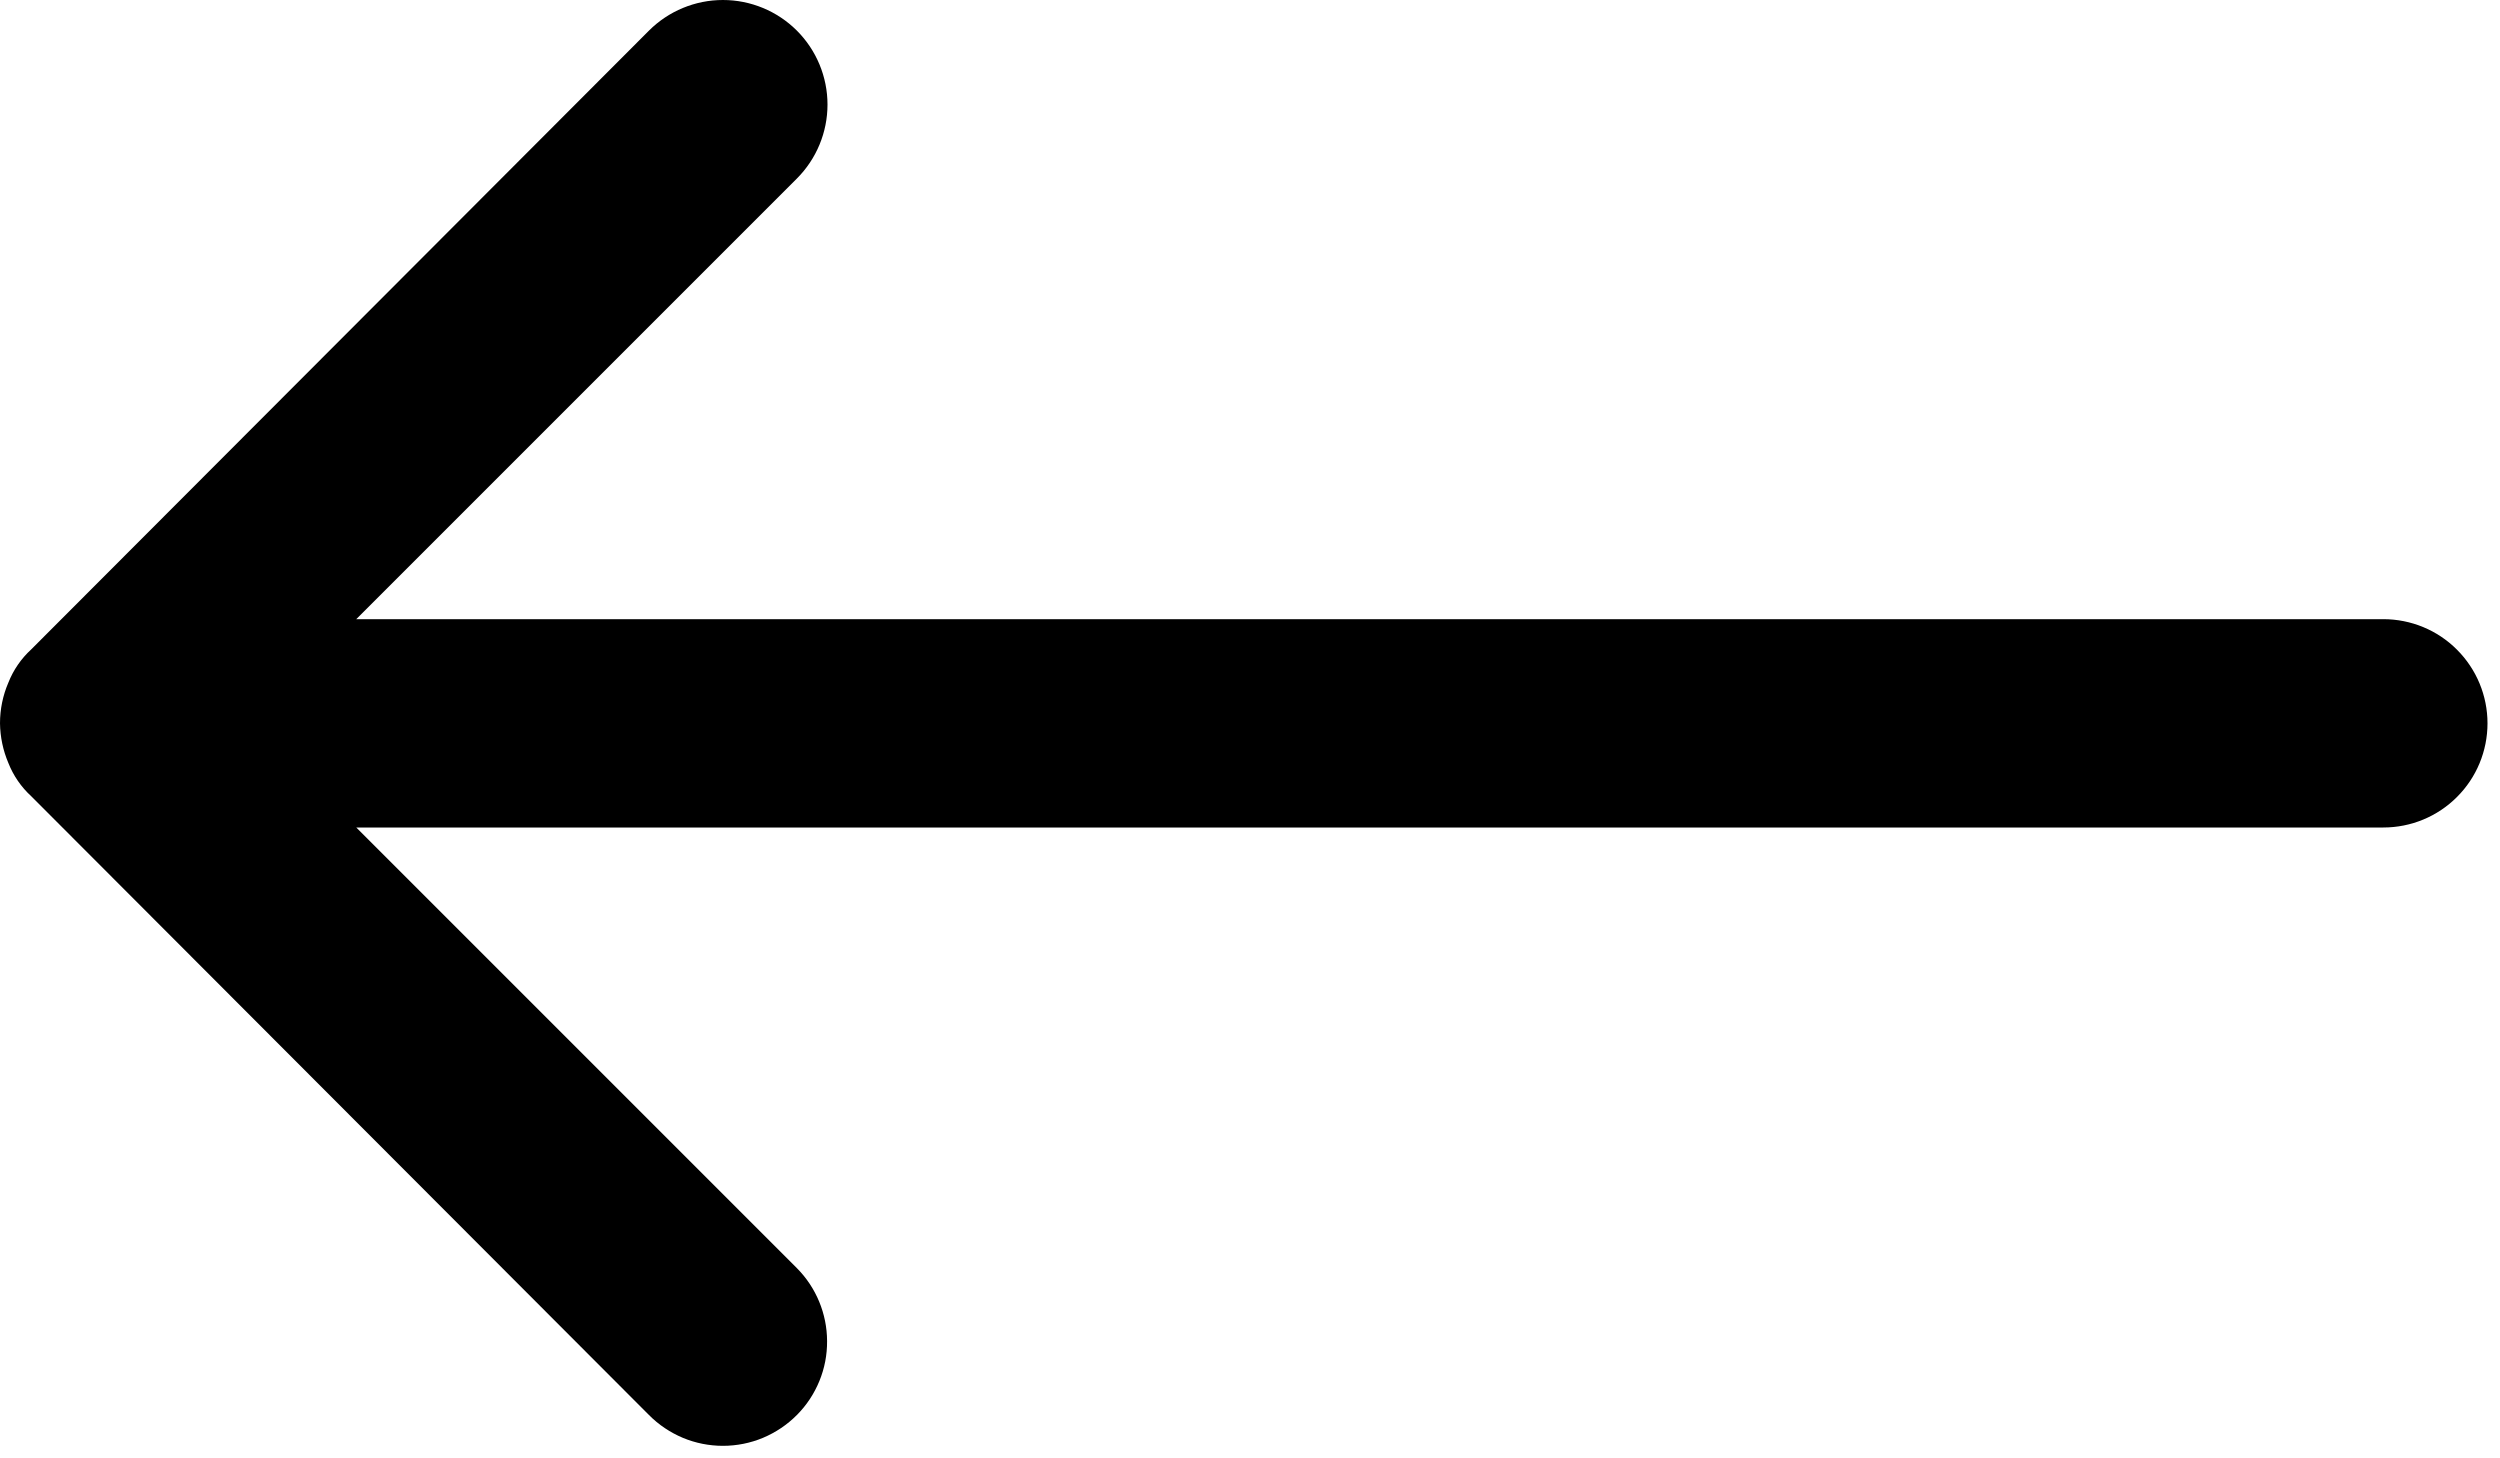 <svg width="24" height="14" viewBox="0 0 24 14" fill="none" xmlns="http://www.w3.org/2000/svg">
<path d="M6.23 13.584L0.3 7.644C0.203 7.555 0.128 7.446 0.08 7.324C0.029 7.204 0.002 7.075 3.03536e-07 6.944C0 6.81 0.027 6.677 0.08 6.554C0.128 6.432 0.203 6.323 0.3 6.234L6.23 0.294C6.418 0.106 6.674 -2.93701e-07 6.94 -3.03357e-07C7.206 -3.13013e-07 7.462 0.106 7.65 0.294C7.838 0.482 7.944 0.738 7.944 1.004C7.944 1.27 7.838 1.526 7.65 1.714L3.42 5.944L22.88 5.944C23.145 5.944 23.4 6.049 23.587 6.237C23.775 6.425 23.88 6.679 23.88 6.944C23.88 7.209 23.775 7.464 23.587 7.651C23.4 7.839 23.145 7.944 22.88 7.944L3.42 7.944L7.65 12.174C7.835 12.36 7.939 12.612 7.94 12.874C7.941 13.006 7.916 13.136 7.866 13.258C7.816 13.38 7.743 13.491 7.65 13.584C7.557 13.678 7.446 13.752 7.325 13.803C7.203 13.854 7.072 13.88 6.94 13.88C6.808 13.88 6.677 13.854 6.555 13.803C6.434 13.752 6.323 13.678 6.23 13.584Z" fill="black"/>
</svg>
